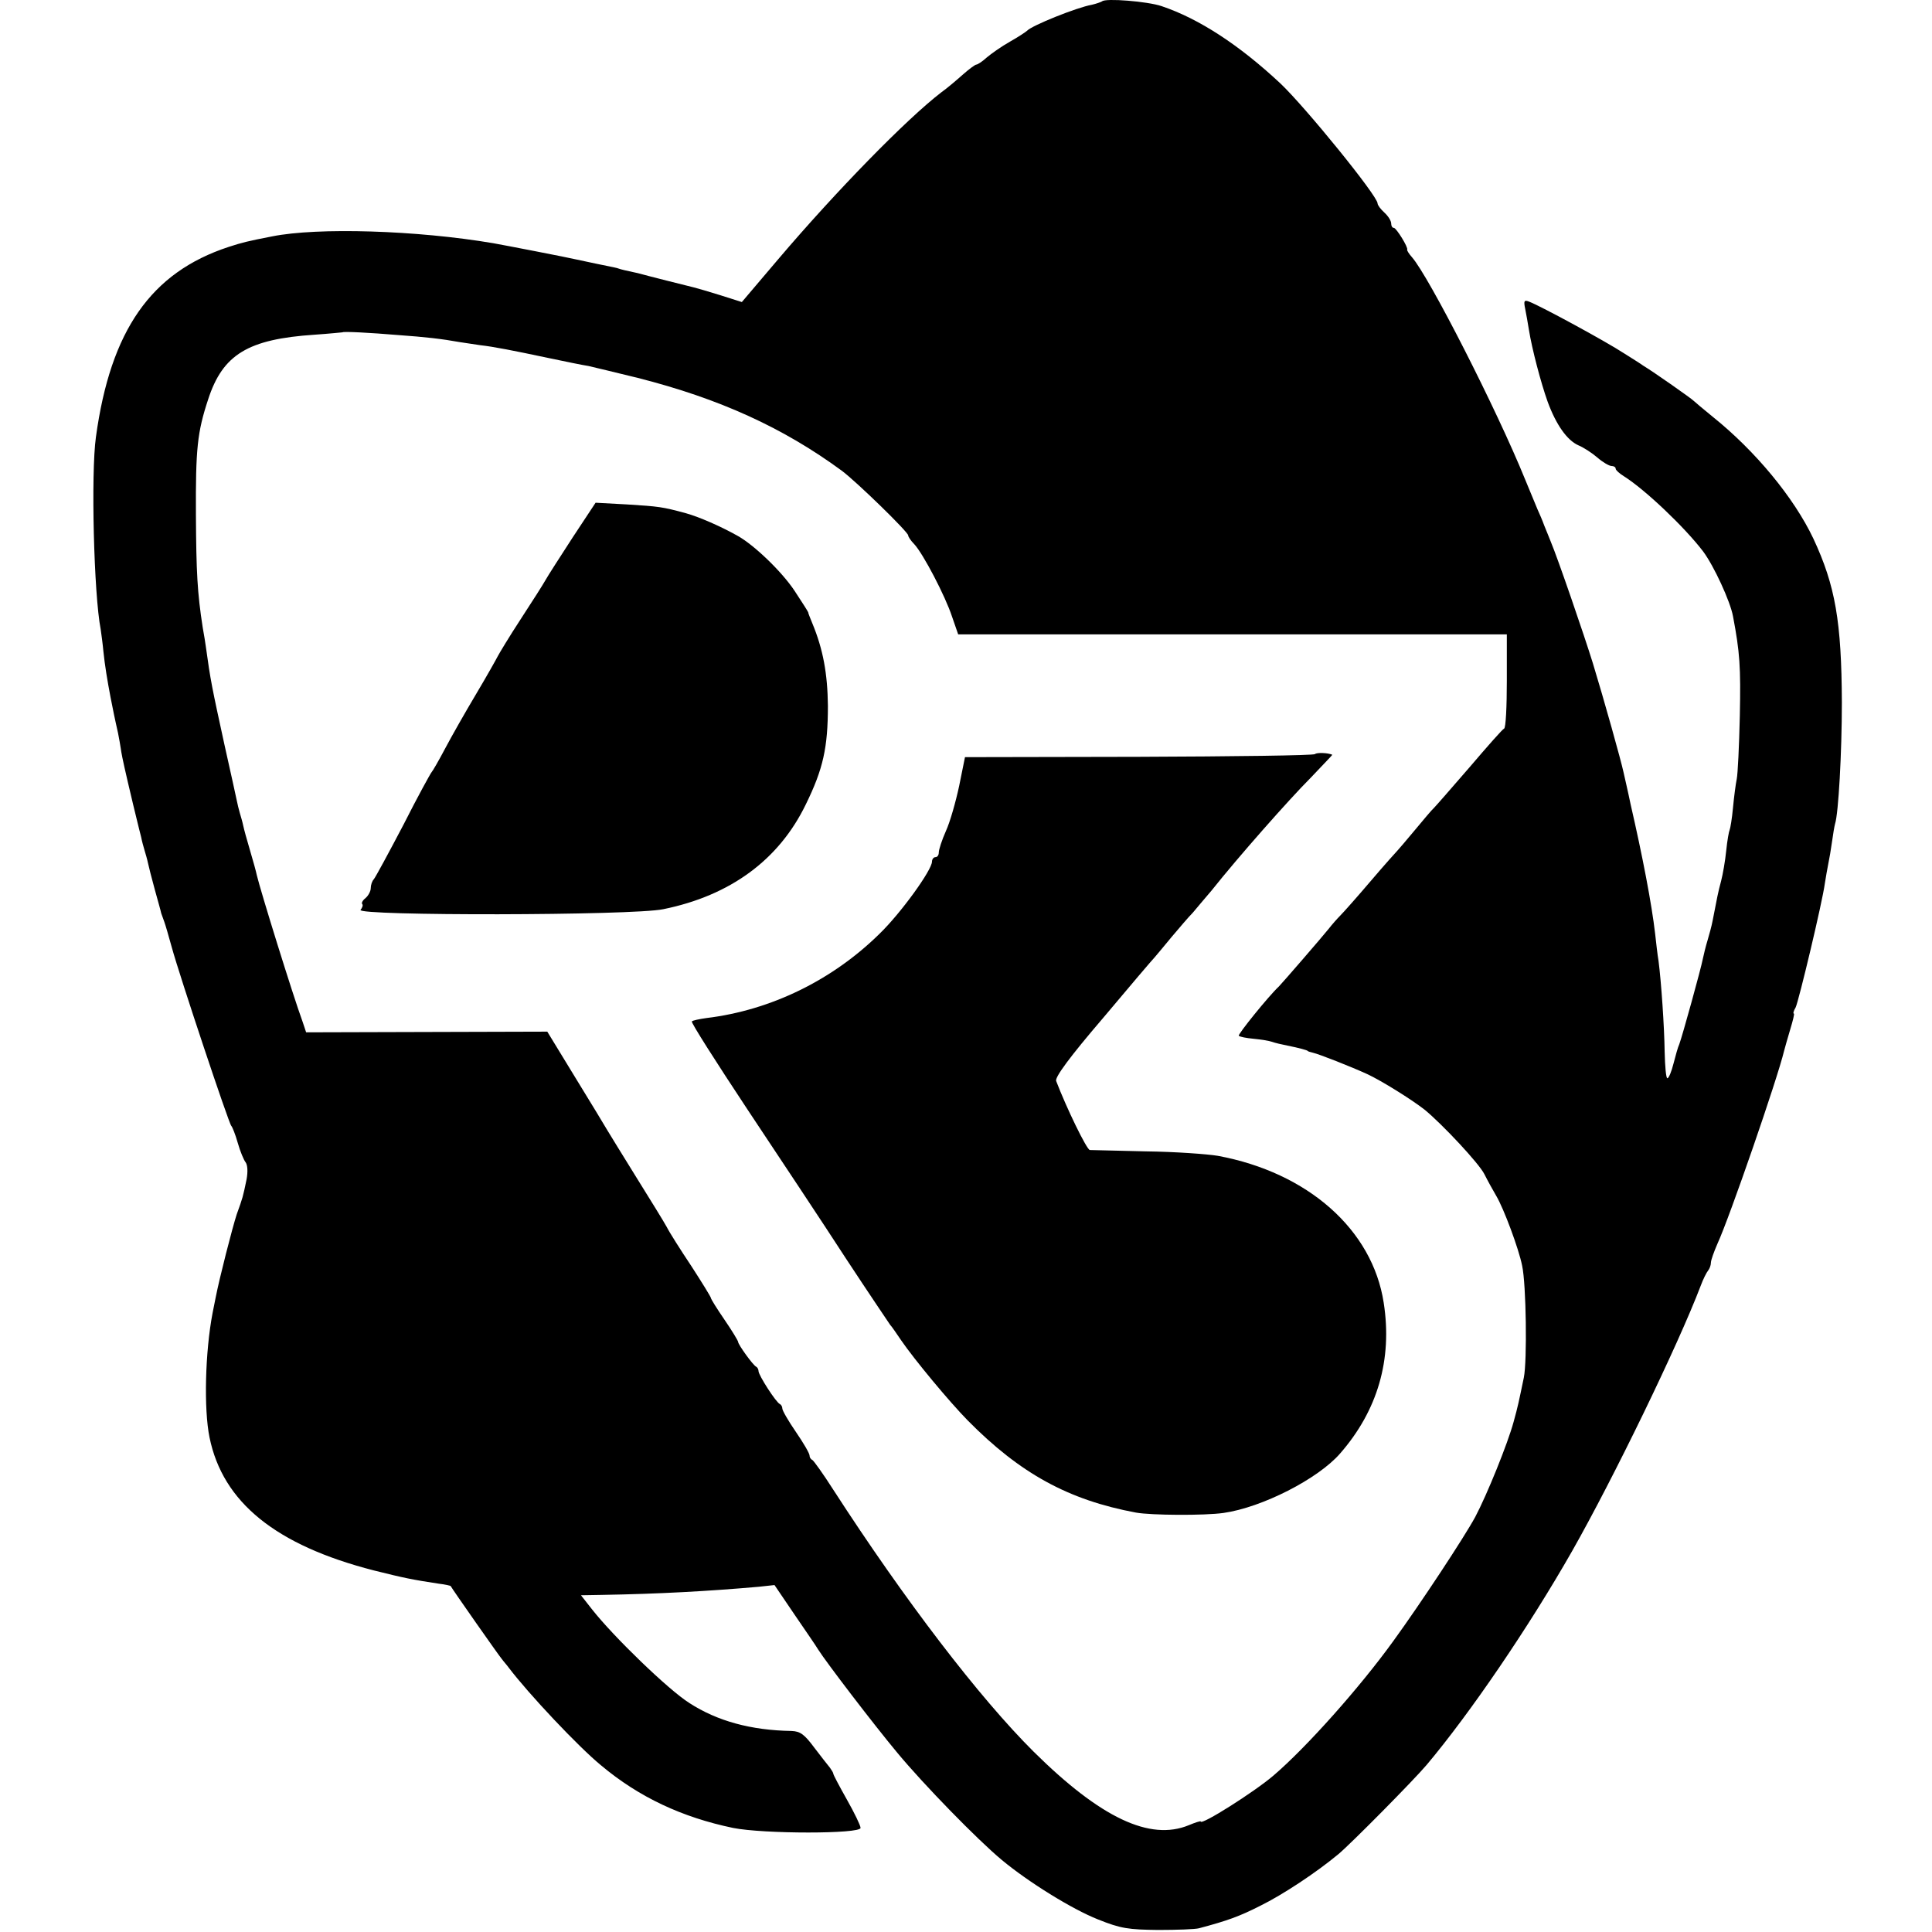 <?xml version="1.0" standalone="no"?>
<!DOCTYPE svg PUBLIC "-//W3C//DTD SVG 20010904//EN"
 "http://www.w3.org/TR/2001/REC-SVG-20010904/DTD/svg10.dtd">
<svg version="1.0" xmlns="http://www.w3.org/2000/svg"
 width="568pt" height="568pt" viewBox="0 0 568 568"
 preserveAspectRatio="xMidYMid meet">
<g transform="translate(0,568) scale(0.1,-0.1)"
fill="#000000" stroke="none">
<path d="M3240 5676 c-3 -2 -17 -7 -30 -10 -45 -8 -176 -61 -190 -76 -3 -3
-25 -18 -50 -32 -25 -14 -56 -36 -69 -47 -13 -12 -27 -21 -31 -21 -3 0 -21
-13 -39 -29 -18 -16 -46 -40 -63 -52 -103 -79 -310 -291 -480 -491 l-107 -126
-63 20 c-35 11 -70 21 -78 23 -8 2 -44 11 -80 20 -36 9 -74 19 -85 22 -33 7
-50 11 -55 13 -3 1 -9 3 -15 4 -15 3 -88 18 -110 23 -25 6 -211 42 -245 48
-224 38 -516 47 -650 20 -72 -14 -88 -18 -128 -31 -228 -75 -347 -245 -390
-559 -15 -107 -6 -463 14 -565 2 -14 6 -43 8 -65 4 -40 12 -88 21 -135 3 -14
7 -36 10 -50 3 -14 8 -38 12 -55 3 -16 7 -37 8 -45 2 -14 4 -27 21 -100 10
-42 22 -94 28 -117 3 -13 8 -32 11 -44 2 -11 7 -29 10 -39 3 -10 8 -27 10 -37
2 -10 11 -45 20 -78 9 -33 18 -64 19 -70 2 -5 6 -17 9 -25 3 -8 13 -42 22 -75
23 -84 168 -519 175 -525 3 -3 12 -25 19 -50 7 -25 18 -51 23 -57 6 -8 7 -28
3 -50 -11 -53 -11 -53 -29 -103 -13 -40 -51 -188 -62 -245 -2 -11 -6 -31 -9
-45 -22 -115 -26 -283 -9 -366 39 -191 195 -317 483 -391 92 -23 113 -27 191
-39 18 -2 35 -6 35 -7 6 -11 142 -205 150 -214 5 -7 15 -18 20 -25 59 -78 206
-234 272 -288 112 -94 239 -153 388 -184 90 -18 375 -18 375 0 0 7 -18 44 -40
83 -22 39 -40 73 -40 76 0 3 -5 11 -10 18 -6 7 -26 33 -46 59 -29 39 -41 48
-67 49 -119 2 -218 29 -300 82 -62 39 -223 195 -286 275 l-33 42 59 1 c173 3
316 11 464 24 l46 5 59 -87 c32 -47 64 -93 69 -102 24 -38 163 -220 233 -304
78 -94 235 -255 307 -315 78 -65 207 -145 283 -175 67 -27 90 -30 177 -31 55
0 109 2 120 5 83 22 119 35 180 66 67 33 165 98 230 152 38 32 220 216 259
262 128 152 301 406 428 629 121 213 311 604 378 780 7 19 17 39 22 45 4 5 8
15 8 23 0 7 9 32 19 55 36 78 177 487 196 567 2 8 10 36 18 63 8 26 13 47 11
47 -3 0 -1 8 5 18 9 18 79 311 86 365 3 18 7 43 10 57 3 14 8 43 11 65 3 22 7
46 9 53 10 30 20 209 20 357 -1 237 -19 343 -84 482 -57 120 -170 257 -296
358 -27 22 -52 43 -55 46 -5 6 -119 86 -149 104 -8 6 -34 22 -56 36 -55 36
-245 139 -279 152 -15 6 -17 3 -12 -21 3 -15 8 -43 11 -62 9 -56 35 -155 55
-211 25 -68 57 -113 90 -128 15 -6 41 -23 56 -36 16 -14 35 -25 42 -25 6 0 12
-3 12 -8 0 -4 11 -14 24 -22 62 -39 178 -149 233 -221 32 -43 80 -147 88 -191
20 -106 23 -148 20 -293 -2 -88 -6 -171 -9 -185 -3 -14 -8 -52 -11 -84 -3 -33
-8 -62 -10 -66 -2 -4 -7 -31 -10 -61 -3 -30 -10 -70 -15 -89 -9 -33 -12 -50
-25 -117 -3 -16 -10 -41 -15 -58 -5 -16 -11 -41 -14 -55 -5 -27 -60 -226 -69
-250 -4 -8 -11 -34 -17 -57 -6 -24 -14 -43 -18 -43 -4 0 -7 35 -8 78 -1 74
-10 205 -18 267 -3 17 -7 53 -10 80 -10 87 -37 228 -72 380 -8 39 -18 81 -21
95 -7 33 -57 212 -90 320 -25 81 -104 311 -124 358 -5 12 -13 33 -19 47 -5 14
-14 35 -20 48 -5 12 -21 51 -36 87 -84 207 -283 597 -333 654 -9 10 -15 20
-14 22 4 6 -32 64 -39 64 -5 0 -8 6 -8 13 0 8 -9 22 -20 32 -11 10 -20 22 -20
27 0 22 -212 283 -286 353 -121 113 -239 190 -349 227 -41 14 -166 24 -175 14z
m-2070 -981 c83 -6 127 -11 183 -21 20 -3 47 -7 60 -9 37 -4 98 -16 197 -37
52 -11 106 -22 120 -24 14 -3 79 -19 145 -35 240 -61 427 -146 600 -273 44
-33 195 -180 195 -190 0 -4 8 -16 18 -26 26 -28 91 -152 111 -213 l18 -52 806
0 807 0 0 -137 c0 -75 -3 -138 -8 -140 -4 -1 -49 -52 -101 -113 -52 -60 -99
-114 -105 -120 -6 -5 -31 -35 -56 -65 -25 -30 -48 -57 -51 -60 -3 -3 -39 -43
-79 -90 -40 -47 -80 -92 -89 -101 -9 -9 -25 -27 -35 -40 -20 -25 -137 -160
-146 -169 -31 -29 -122 -142 -118 -145 2 -3 22 -7 44 -9 21 -2 46 -6 54 -9 8
-3 29 -8 45 -11 35 -7 60 -14 60 -16 0 -1 7 -3 15 -5 18 -4 112 -41 160 -63
41 -19 131 -75 169 -105 52 -43 159 -157 175 -189 9 -18 25 -47 35 -64 22 -37
66 -155 76 -205 12 -55 15 -280 5 -329 -15 -72 -17 -83 -30 -130 -17 -63 -78
-214 -113 -280 -32 -59 -159 -252 -241 -365 -99 -137 -255 -312 -352 -395 -56
-48 -214 -148 -214 -135 0 2 -16 -3 -35 -11 -114 -47 -259 21 -456 216 -159
158 -379 445 -589 770 -30 47 -58 86 -62 88 -5 2 -8 8 -8 13 0 6 -18 37 -40
69 -22 32 -40 63 -40 69 0 5 -3 11 -7 13 -11 4 -63 85 -63 97 0 5 -3 11 -7 13
-9 4 -53 65 -53 73 0 3 -18 33 -40 65 -22 32 -40 61 -40 64 0 3 -26 45 -57 93
-32 48 -65 100 -73 116 -8 15 -49 81 -90 147 -41 66 -79 128 -85 138 -5 9 -47
78 -93 153 l-83 136 -354 -1 -355 -1 -10 30 c-30 82 -125 389 -135 432 -2 10
-11 43 -20 73 -9 30 -18 63 -20 73 -2 10 -7 27 -10 37 -3 10 -7 27 -9 37 -2
10 -18 83 -36 163 -37 170 -41 188 -55 290 -1 8 -5 33 -9 55 -16 103 -19 163
-20 330 -1 196 4 244 36 341 43 132 117 177 313 190 44 3 81 7 82 7 2 3 80 -1
163 -8z"/>
<path d="M1683 4099 c-37 -57 -73 -113 -79 -124 -6 -11 -39 -63 -73 -115 -34
-52 -64 -102 -68 -110 -4 -8 -32 -58 -63 -110 -31 -52 -72 -124 -91 -160 -19
-36 -37 -67 -40 -70 -3 -3 -41 -72 -83 -155 -43 -82 -82 -154 -87 -160 -5 -5
-9 -17 -9 -26 0 -9 -7 -22 -15 -29 -9 -7 -13 -15 -10 -18 3 -3 0 -11 -5 -17
-15 -18 800 -17 890 2 197 40 340 145 419 308 51 104 65 167 65 290 -1 94 -14
166 -46 243 -6 15 -12 29 -12 32 -1 3 -19 31 -40 63 -37 56 -119 135 -168 162
-50 28 -112 55 -151 66 -70 19 -79 20 -174 26 l-92 5 -68 -103z"/>
<path d="M3866 3463 c-4 -4 -237 -7 -518 -8 l-511 -1 -17 -84 c-10 -47 -27
-107 -39 -133 -12 -27 -21 -55 -21 -63 0 -8 -4 -14 -10 -14 -5 0 -10 -6 -10
-13 0 -25 -92 -152 -154 -212 -138 -136 -319 -225 -509 -248 -21 -3 -41 -7
-43 -10 -3 -3 71 -119 163 -258 93 -140 224 -337 290 -439 67 -102 126 -189
130 -195 5 -5 19 -26 32 -45 39 -57 142 -181 196 -236 154 -156 296 -234 495
-271 44 -8 201 -9 257 -1 113 16 278 100 343 175 110 126 154 276 128 443 -33
215 -223 383 -488 432 -30 5 -125 12 -210 13 -85 2 -160 4 -166 4 -9 1 -68
122 -99 203 -4 11 41 72 137 184 78 93 147 174 153 180 5 6 28 33 50 60 22 26
50 59 62 71 11 13 36 43 55 65 77 97 228 268 290 330 36 38 65 68 65 69 -13 6
-46 7 -51 2z"/>
</g>
</svg>

